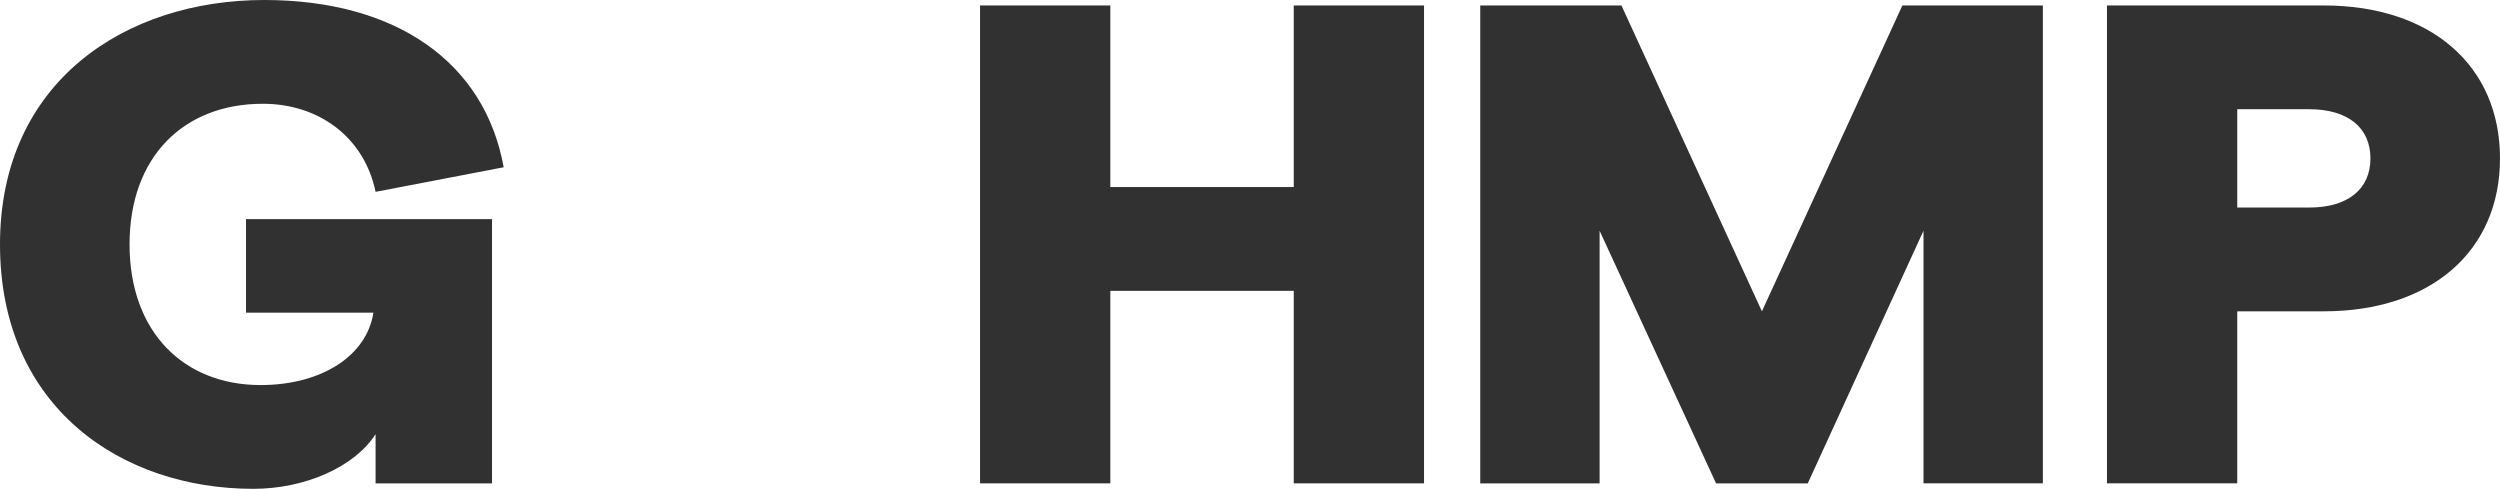 <svg width="179" height="35" viewBox="0 0 179 35" fill="none" xmlns="http://www.w3.org/2000/svg">
<path d="M0 17.5C0 5.817 9.016 0 18.917 0C28.35 0 34.708 4.448 36.063 11.976L26.891 13.736C26.109 9.923 22.93 7.43 18.813 7.43C13.185 7.43 9.276 11.194 9.276 17.5C9.276 23.806 13.185 27.57 18.657 27.57C23.034 27.57 26.265 25.468 26.734 22.388H17.614V15.691H35.229V34.609H26.891V31.089C25.38 33.436 21.836 35 18.136 35C8.703 35 0 29.183 0 17.5Z" fill="#313131"/>
<path d="M101.961 0.391V34.608H92.632V20.824H79.5V34.608H70.171V0.391H79.5V13.393H92.632V0.391H101.961Z" fill="#313131"/>
<path d="M105.985 0.391H116.095L126.153 22.29L136.211 0.391H146.269V34.608H137.722V16.522L129.436 34.609H122.87L114.532 16.522V34.609H105.985V0.391Z" fill="#313131"/>
<path d="M150.859 0.391H166.389C174.049 0.391 179 4.692 179 11.34C179 17.988 174.049 22.29 166.389 22.29H160.187V34.608H150.859V0.391ZM165.346 14.86C168.108 14.86 169.724 13.54 169.724 11.34C169.724 9.141 168.108 7.821 165.346 7.821H160.187V14.86H165.346V14.86Z" fill="#313131"/>
</svg>
